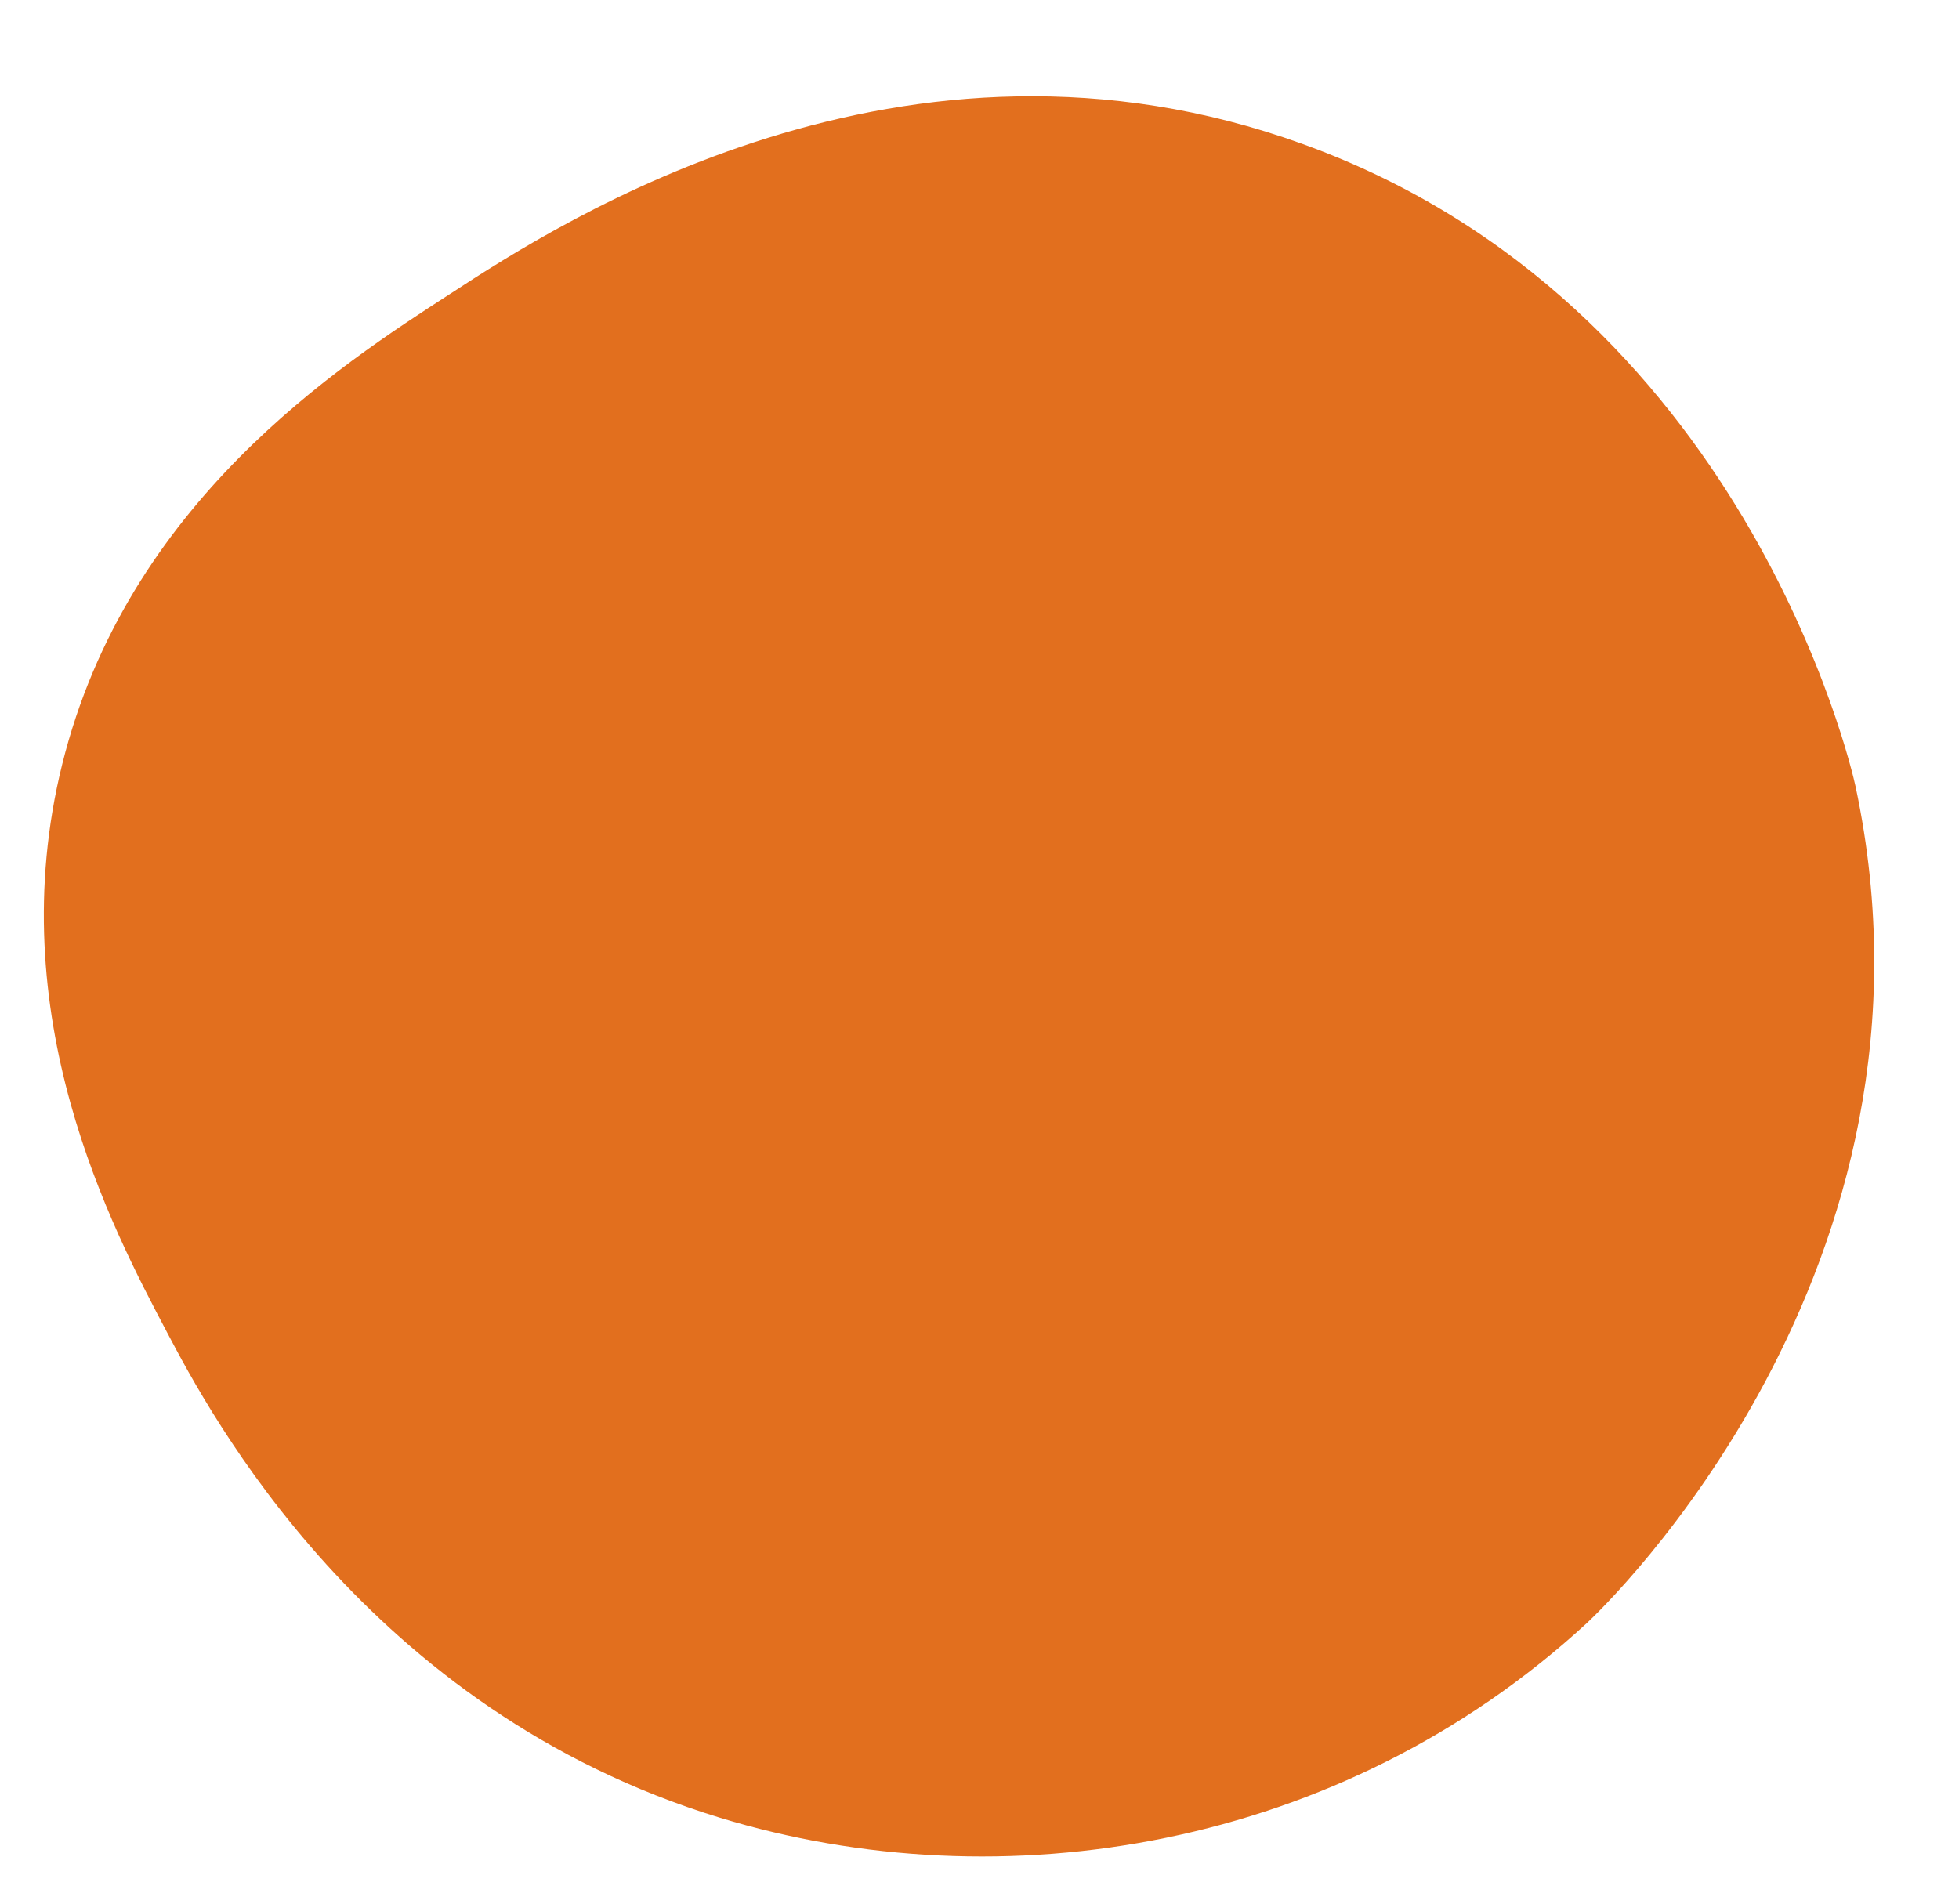 <?xml version="1.0" encoding="UTF-8" standalone="no"?><svg xmlns="http://www.w3.org/2000/svg" xmlns:xlink="http://www.w3.org/1999/xlink" data-name="Layer 1" fill="#000000" height="167.4" preserveAspectRatio="xMidYMid meet" version="1" viewBox="15.7 14.2 172.2 167.4" width="172.2" zoomAndPan="magnify"><g id="change1_1"><path d="M55.32,40c-9.84,6.36-28.45,18.41-34.15,41.38-5.48,22.08,4.33,40.69,9.2,49.92,3.74,7.1,17.49,33.18,48.6,42.69,24.76,7.57,54.54,2.82,76.19-17.08,1.45-1.34,32.69-31.07,23.65-73.56-0.36-1.7-9.77-42.46-48.6-56.49C95.18,14.17,65,33.68,55.32,40Z" fill="#e26f1e"/></g></svg>